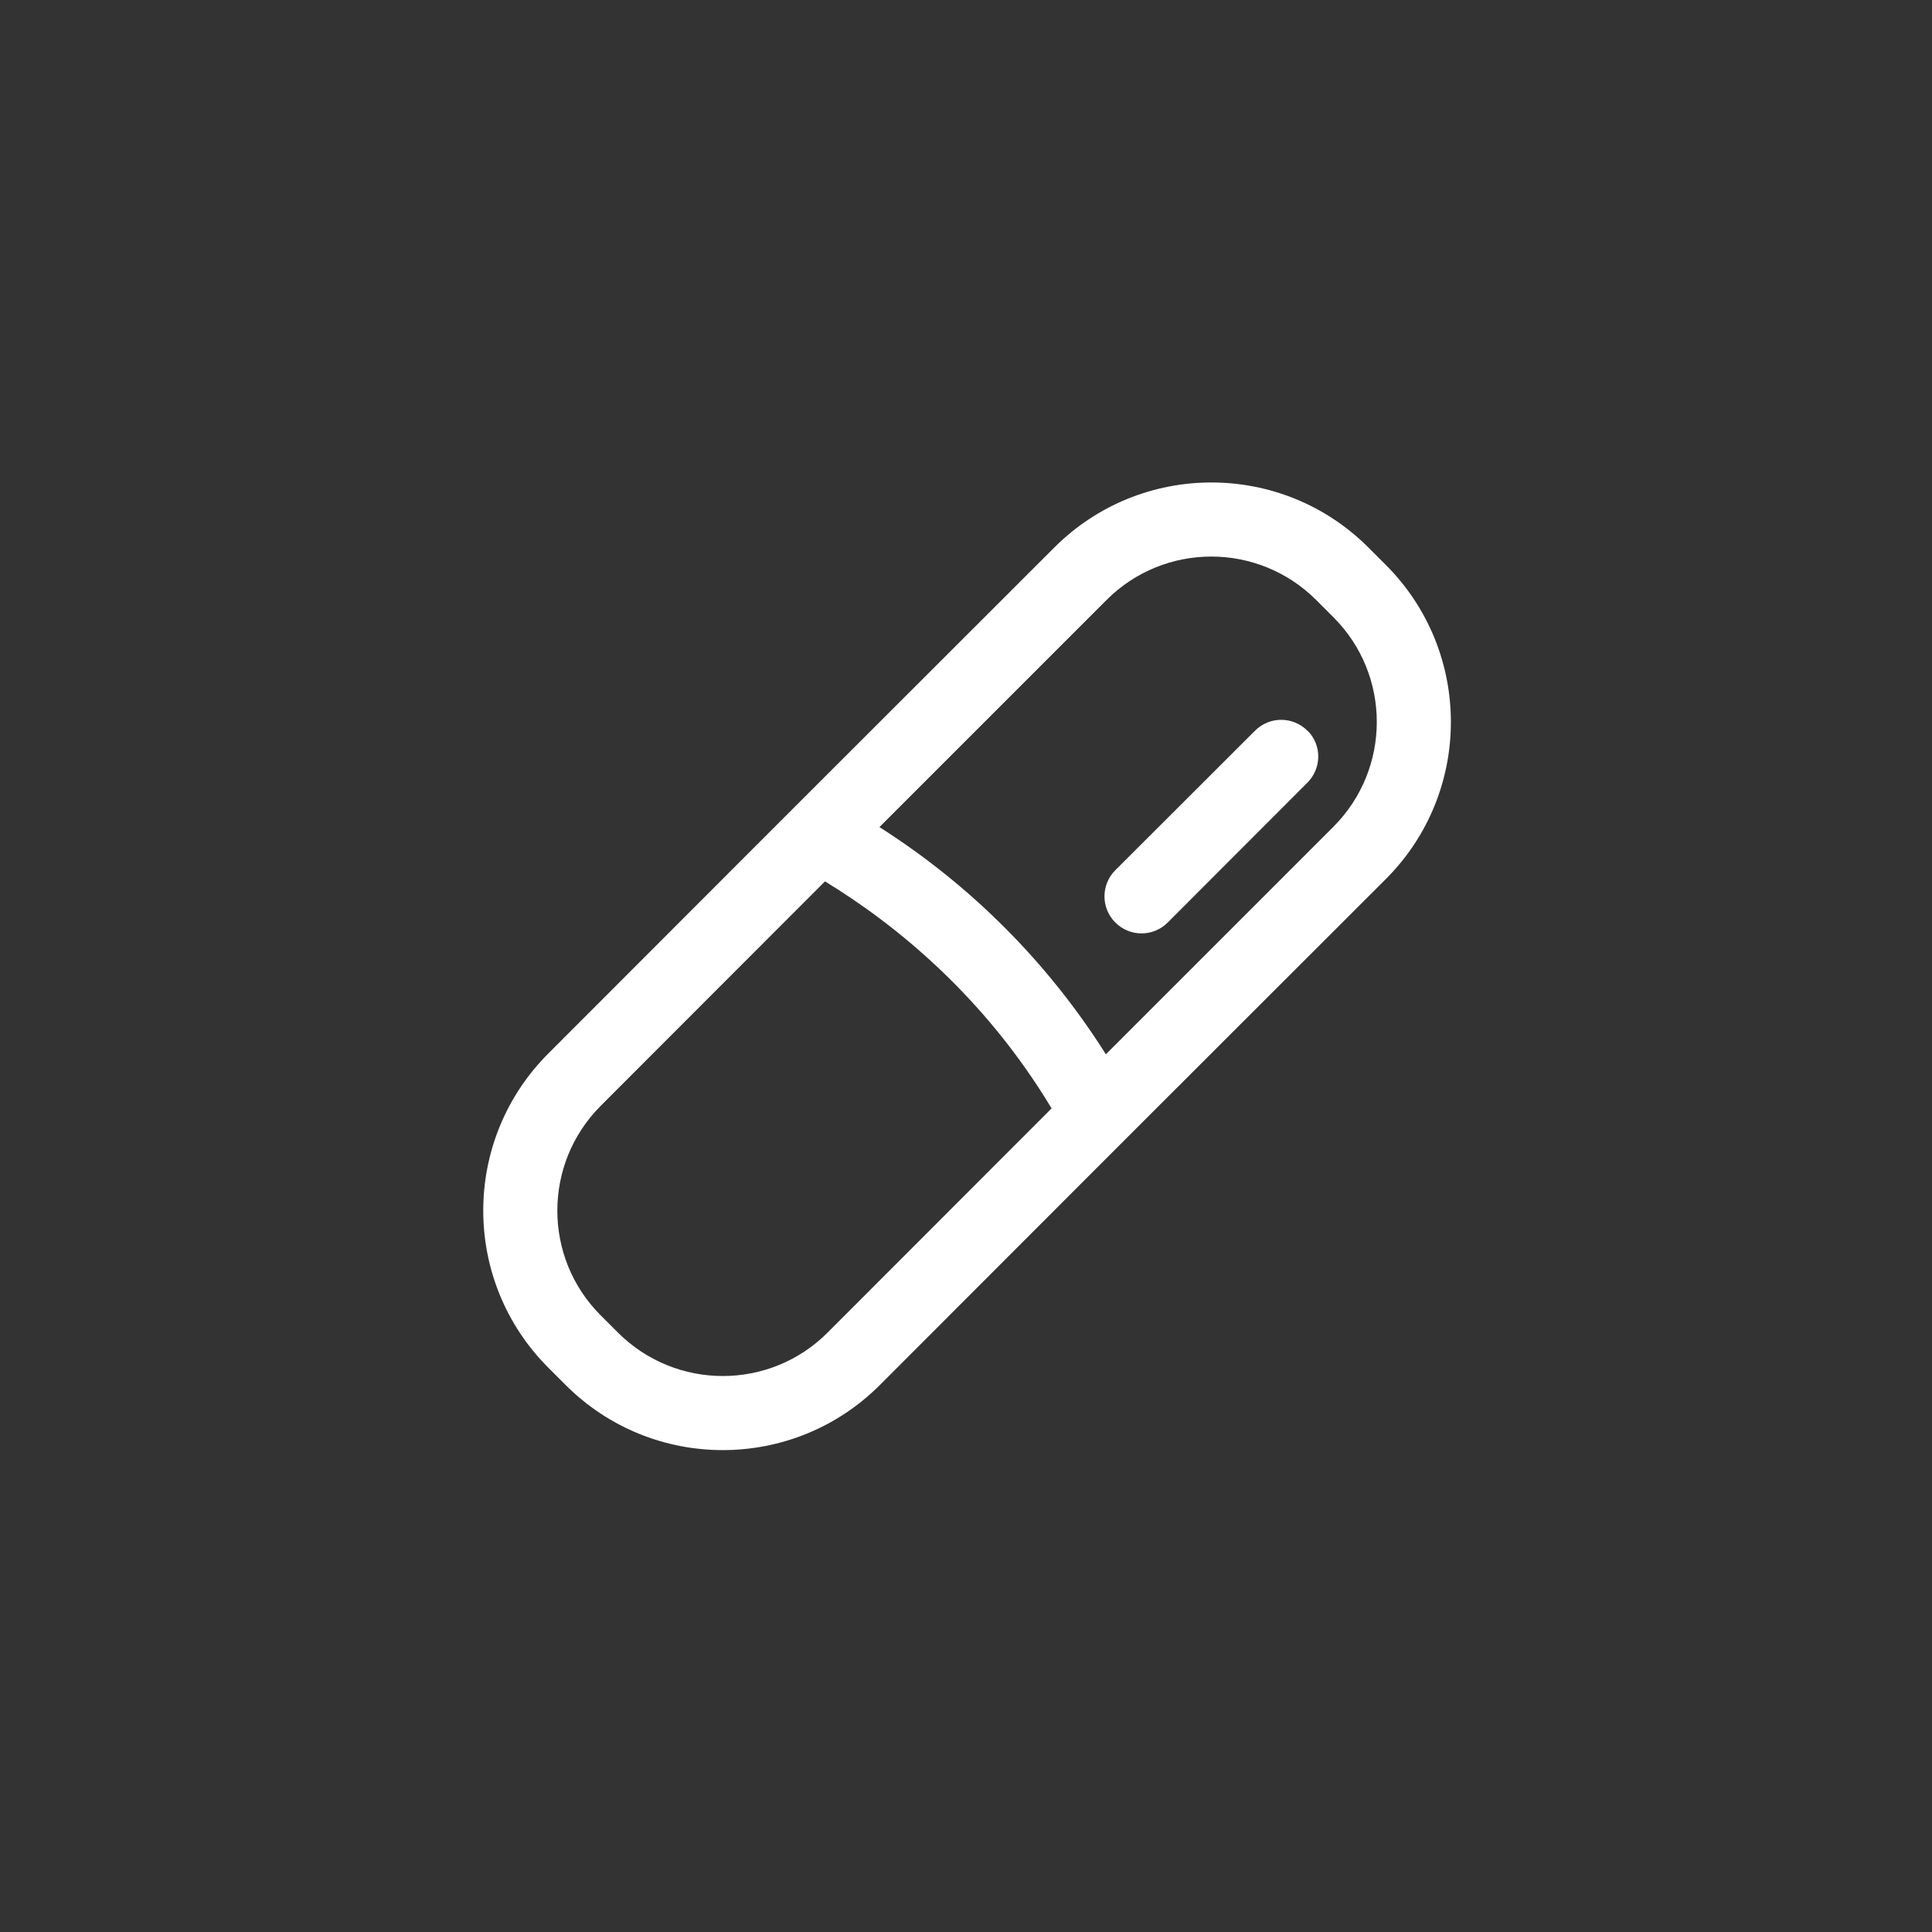<?xml version="1.0" encoding="utf-8"?>
<!-- Generator: Adobe Illustrator 24.0.0, SVG Export Plug-In . SVG Version: 6.00 Build 0)  -->
<svg version="1.1" id="Layer_1" xmlns="http://www.w3.org/2000/svg" xmlns:xlink="http://www.w3.org/1999/xlink" x="0px" y="0px"
	 viewBox="0 0 1000 1000" style="enable-background:new 0 0 1000 1000;" xml:space="preserve">
<rect x="0" y="0" width="1000" height="1000" fill="#333333" stroke="none"/>
<style type="text/css">
	.st0{fill:#FFFFFF;}
</style>
<title>Army_MOS_PharmacySpecialist_68</title>
<g id="Jail_Cell">
	<path class="st0" d="M717.3,292.4l-9-9c-44.9-44.9-117.7-44.9-162.6,0l-125.1,125l-28.9,28.9l-107.9,108
		c-44.9,44.9-44.9,117.7,0,162.6l9,9c44.9,44.9,117.7,44.9,162.6,0L563,609.2l28.8-28.8L717.3,455
		C762.2,410.1,762.2,337.3,717.3,292.4z M428.3,689.8c-29.9,29.9-78.4,29.9-108.4,0l-9-9c-29.9-29.9-29.9-78.4,0-108.4L427,456.2
		c36.1,22,82.2,59.1,117.3,117.5L428.3,689.8z M455.2,428.1l117.6-117.6c29.9-29.9,78.4-29.9,108.4,0l9,9
		c29.9,29.9,29.9,78.4,0,108.4L572.4,545.7C542.5,498.3,502.5,458.2,455.2,428.1L455.2,428.1z"/>
	<path class="st0" d="M676.7,378.2c-7.5-7.5-19.6-7.5-27.1,0l-72.3,72.2c-7.5,7.5-7.5,19.6,0,27.1s19.6,7.5,27.1,0l0,0l72.2-72.3
		c7.5-7.4,7.7-19.5,0.2-27C676.9,378.2,676.8,378.2,676.7,378.2z"/>
</g>
</svg>
